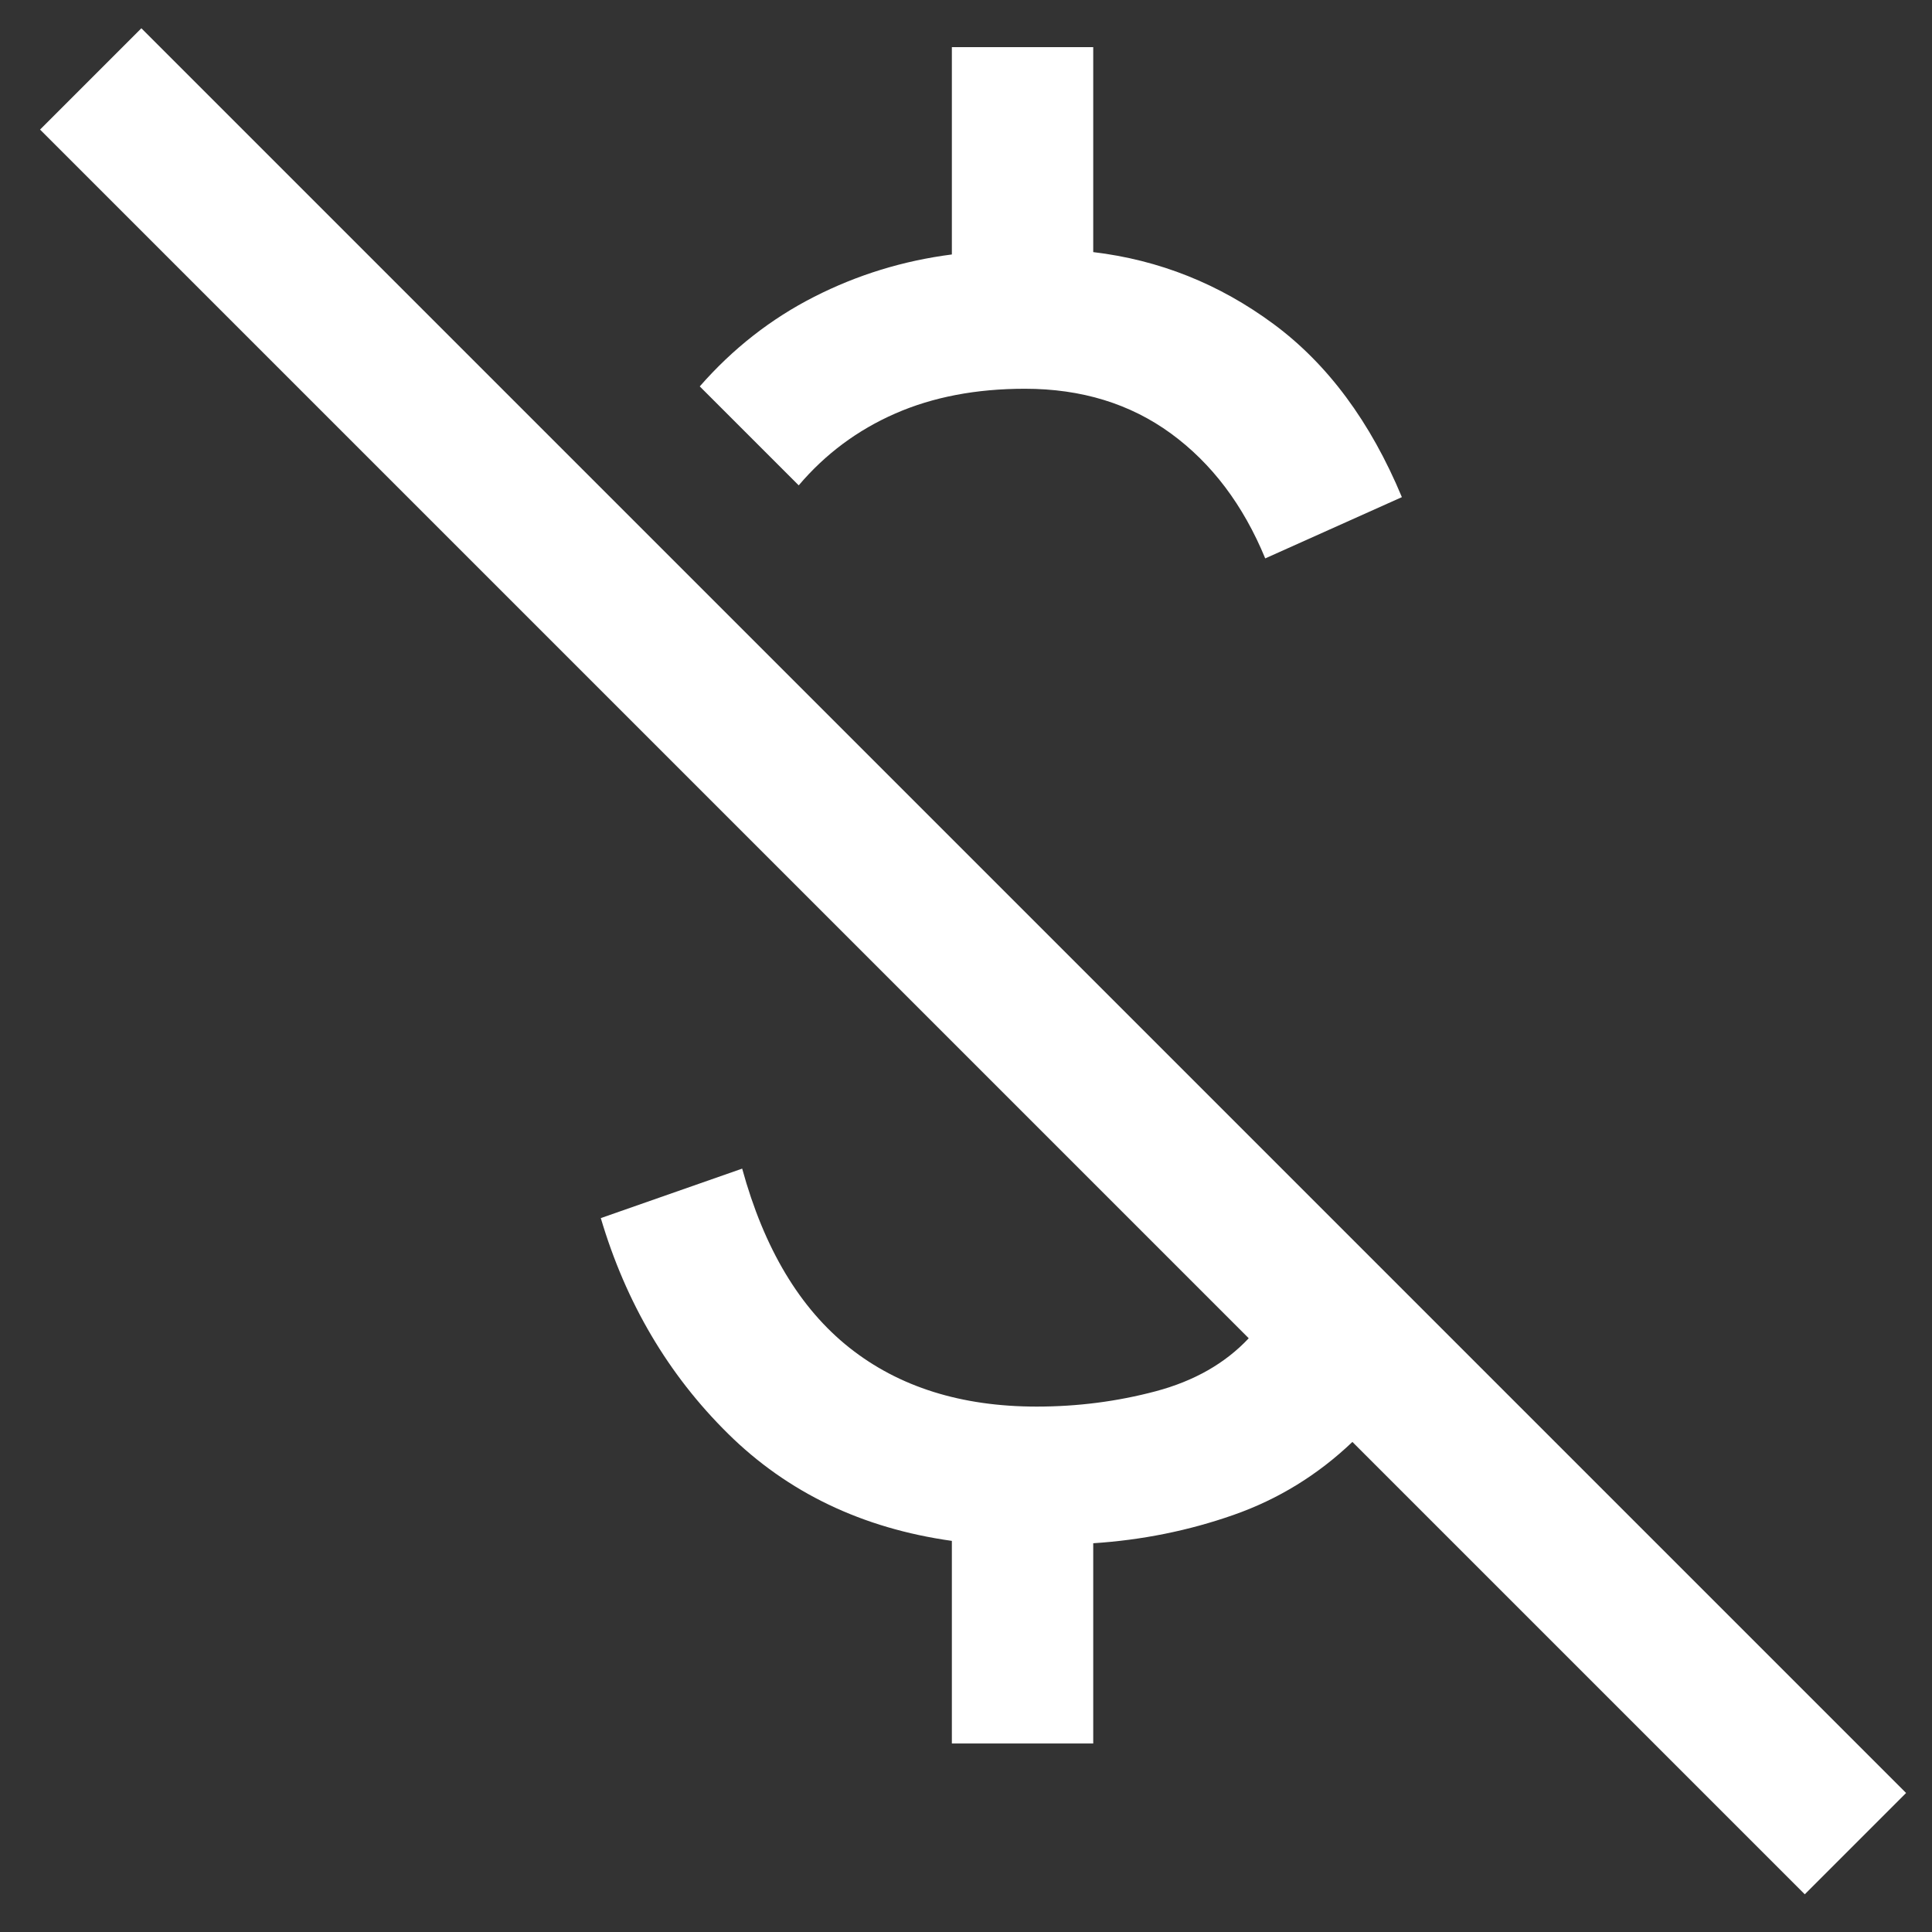 <svg width="41" height="41" viewBox="0 0 41 41" fill="none" xmlns="http://www.w3.org/2000/svg">
<rect x="0" y="0" width="41" height="41" fill="#333333" stroke="none"/>
<path d="M26.85 11.85C26.383 10.717 25.716 9.833 24.85 9.2C23.983 8.567 22.95 8.25 21.75 8.25C20.716 8.25 19.8 8.425 19 8.775C18.2 9.125 17.516 9.633 16.95 10.3L14.85 8.2C15.55 7.4 16.358 6.767 17.275 6.3C18.191 5.833 19.166 5.533 20.2 5.4V1H23.2V5.35C24.6 5.517 25.875 6.025 27.025 6.875C28.175 7.725 29.083 8.95 29.75 10.55L26.85 11.85ZM38.3 40.2L28.7 30.6C27.966 31.3 27.125 31.817 26.175 32.15C25.225 32.483 24.233 32.683 23.2 32.75V37H20.2V32.7C18.3 32.433 16.716 31.675 15.45 30.425C14.183 29.175 13.283 27.65 12.75 25.85L15.75 24.8C16.216 26.5 16.975 27.767 18.025 28.6C19.075 29.433 20.4 29.85 22 29.85C22.866 29.85 23.708 29.742 24.525 29.525C25.341 29.308 26 28.933 26.5 28.4L0.85 2.75L3 0.6L40.45 38.05L38.3 40.2Z" fill="white"/>
</svg>
